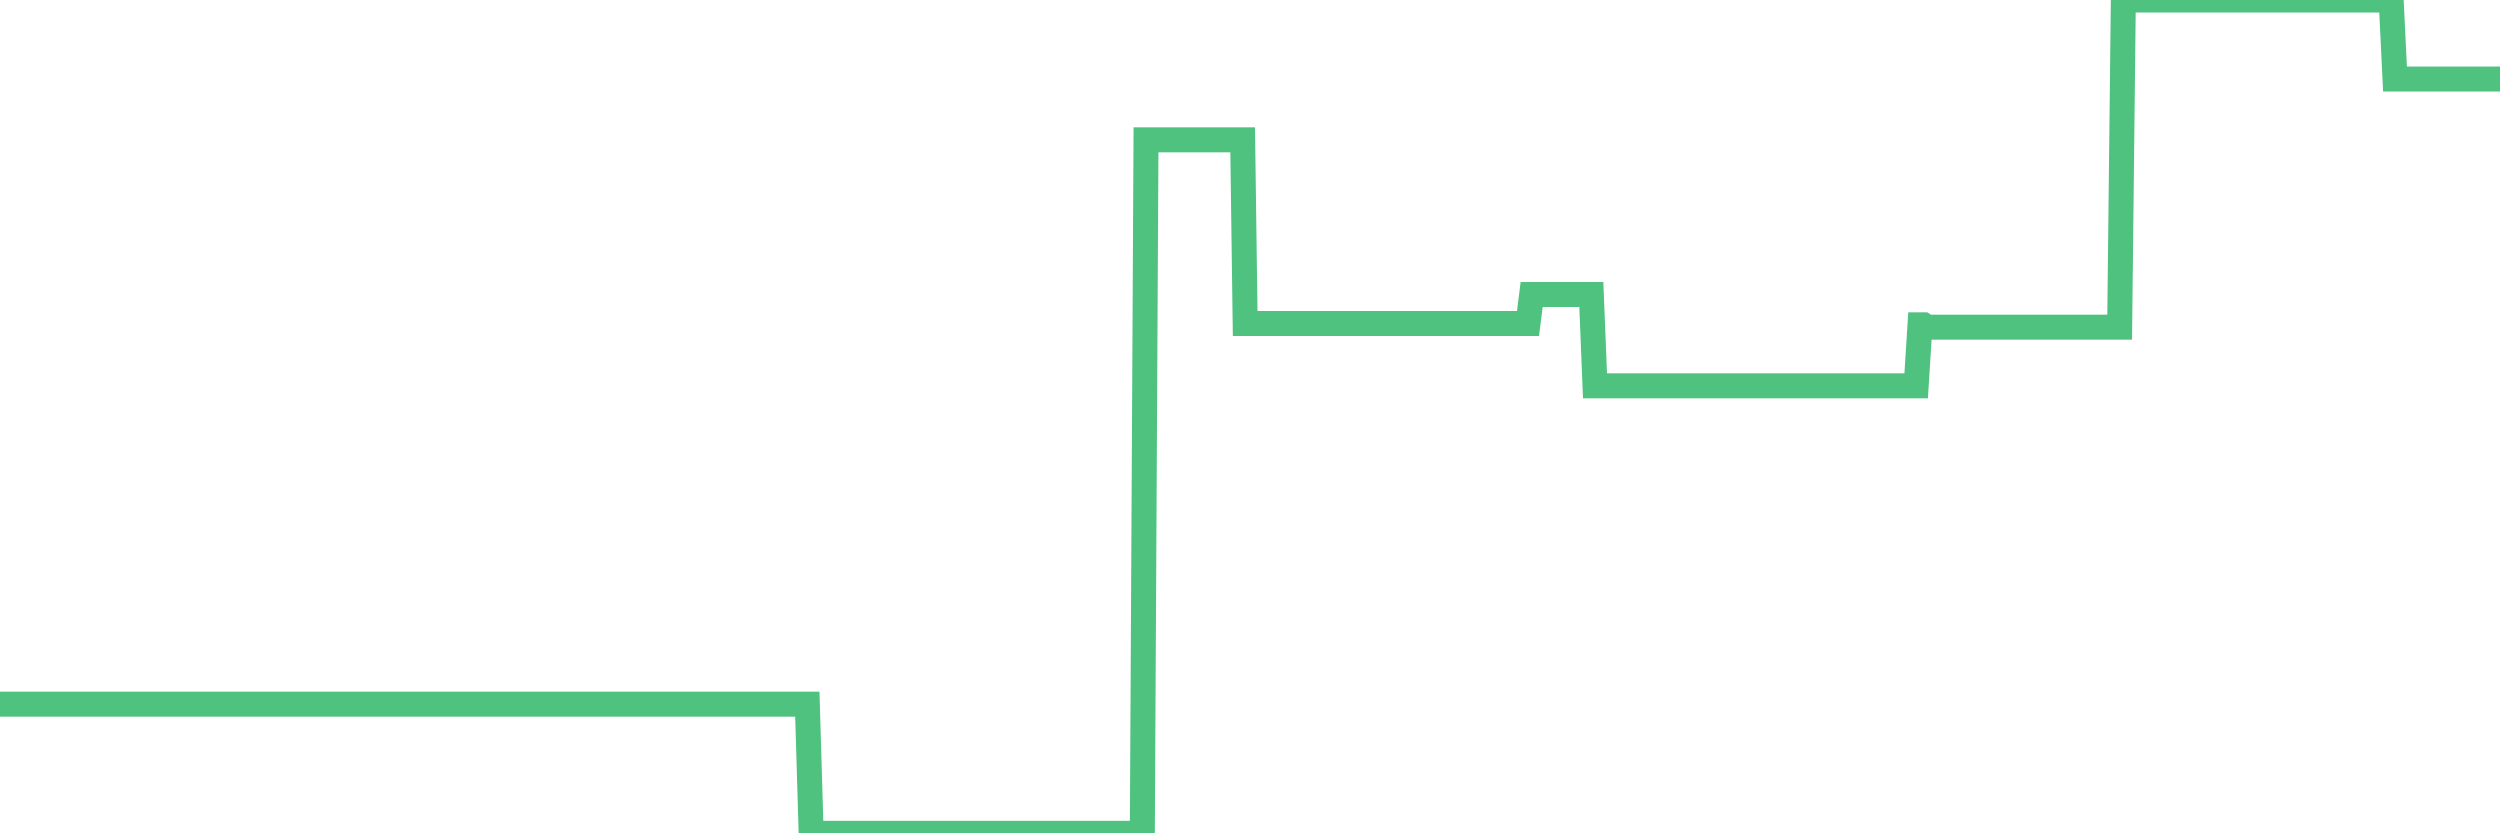<?xml version="1.0"?><svg width="150px" height="50px" xmlns="http://www.w3.org/2000/svg" xmlns:xlink="http://www.w3.org/1999/xlink"> <polyline fill="none" stroke="#4fc280" stroke-width="1.5px" stroke-linecap="round" stroke-miterlimit="5" points="0.00,42.25 0.22,42.25 0.45,42.25 0.67,42.25 0.89,42.25 1.12,42.25 1.34,42.25 1.56,42.25 1.79,42.25 1.93,42.25 2.16,42.25 2.38,42.25 2.60,42.25 2.83,42.25 3.05,42.25 3.27,42.25 3.50,42.25 3.65,42.25 3.87,42.25 4.09,42.25 4.32,42.25 4.54,42.25 4.76,42.25 4.99,42.25 5.21,42.25 5.36,42.25 5.58,42.25 5.80,42.25 6.03,42.25 6.25,42.25 6.47,42.25 6.70,42.25 6.92,42.25 7.07,42.25 7.29,42.25 7.52,42.25 7.74,42.25 7.96,42.25 8.19,42.25 8.41,42.25 8.63,42.25 8.78,42.25 9.00,42.25 9.23,42.25 9.45,42.25 9.67,42.25 9.90,42.25 10.12,42.25 10.34,42.25 10.49,42.25 10.72,42.25 10.94,42.25 11.16,42.25 11.39,42.25 11.61,42.25 11.83,42.25 12.06,42.25 12.20,42.25 12.43,42.25 12.65,42.25 12.87,42.25 13.10,42.25 13.32,42.25 13.54,42.25 13.77,42.25 13.92,42.25 14.14,42.25 14.36,42.25 14.59,42.25 14.81,42.25 15.03,42.25 15.26,42.25 15.48,42.25 15.63,42.25 15.85,42.25 16.07,42.25 16.30,42.25 16.52,42.25 16.74,42.25 16.97,42.25 17.19,42.25 17.41,42.25 17.56,42.25 17.79,42.25 18.01,42.25 18.23,42.25 18.46,42.25 18.68,42.25 18.90,42.25 19.12,42.25 19.27,42.25 19.50,42.25 19.72,42.25 19.94,42.25 20.17,42.25 20.39,42.25 20.61,42.25 20.84,42.25 20.99,42.25 21.21,42.25 21.43,42.25 21.66,42.25 21.88,42.25 22.10,42.25 22.32,42.25 22.55,42.25 22.70,42.25 22.92,42.25 23.14,42.25 23.37,42.25 23.59,42.25 23.81,42.25 24.04,42.25 24.26,42.25 24.41,42.25 24.63,42.25 24.85,42.25 25.08,42.25 25.30,42.25 25.52,42.25 25.75,42.25 25.97,42.25 26.12,42.25 26.34,42.25 26.57,42.25 26.79,42.25 27.01,42.25 27.24,42.25 27.46,42.25 27.68,42.25 27.83,42.25 28.05,42.25 28.28,42.25 28.50,42.25 28.72,42.25 28.95,42.25 29.17,42.25 29.39,42.25 29.54,42.25 29.77,42.25 29.99,42.25 30.21,42.25 30.44,42.25 30.66,42.25 30.88,42.25 31.11,42.25 31.25,42.25 31.48,42.25 31.70,42.25 31.92,42.25 32.15,42.25 32.37,42.25 32.59,42.25 32.82,42.25 33.04,42.25 33.19,42.25 33.41,42.25 33.64,42.25 33.86,42.25 34.08,42.25 34.31,42.25 34.53,42.25 34.75,42.25 34.90,42.25 35.12,42.25 35.35,42.25 35.57,42.25 35.79,42.25 36.02,42.25 36.24,42.25 36.46,42.25 36.61,42.25 36.84,42.25 37.06,42.25 37.28,42.25 37.51,42.25 37.73,42.25 37.95,42.25 38.18,42.25 38.32,42.25 38.55,42.25 38.77,42.25 38.99,42.25 39.22,42.25 39.44,42.25 39.66,42.25 39.89,42.25 40.04,42.25 40.26,42.25 40.48,42.25 40.71,42.25 40.93,42.25 41.15,42.25 41.38,42.25 41.60,42.25 41.75,42.25 41.97,42.25 42.19,42.25 42.42,42.25 42.64,42.25 42.86,42.25 43.09,42.25 43.31,42.25 43.46,42.25 43.68,42.25 43.91,42.25 44.13,42.25 44.35,42.25 44.58,42.25 44.80,42.25 45.02,42.25 45.17,42.25 45.39,42.25 45.62,42.25 45.84,42.25 46.06,42.25 46.29,42.25 46.51,42.25 46.73,42.25 46.88,42.25 47.11,42.25 47.33,42.25 47.55,42.25 47.77,42.25 48.00,42.25 48.22,42.25 48.44,42.25 48.67,50.00 48.82,50.00 49.04,50.00 49.26,50.00 49.49,50.00 49.71,50.00 49.93,50.00 50.16,50.00 50.38,50.00 50.53,50.00 50.75,50.00 50.97,50.00 51.20,50.00 51.42,50.00 51.64,50.00 51.87,50.00 52.09,50.00 52.24,50.00 52.46,50.00 52.69,50.00 52.91,50.00 53.13,50.00 53.36,50.00 53.58,50.00 53.80,50.00 53.95,50.00 54.17,50.00 54.40,50.00 54.62,50.00 54.84,50.00 55.07,50.00 55.29,50.00 55.51,50.00 55.66,50.00 55.89,50.00 56.11,50.00 56.33,50.00 56.56,50.00 56.78,50.00 57.00,50.00 57.23,50.00 57.37,50.00 57.60,50.00 57.82,50.00 58.04,50.00 58.27,50.00 58.49,50.00 58.71,50.00 58.94,50.00 59.09,50.00 59.31,50.00 59.53,50.00 59.76,50.00 59.98,50.00 60.20,50.00 60.43,50.00 60.65,50.00 60.80,50.00 61.02,50.00 61.24,50.00 61.47,50.00 61.69,50.00 61.91,50.00 62.14,50.00 62.36,50.00 62.51,50.00 62.73,50.00 62.96,50.00 63.18,50.00 63.40,50.00 63.63,50.00 63.85,50.00 64.07,50.00 64.22,50.00 64.44,50.00 64.67,50.00 64.89,50.00 65.11,50.00 65.34,50.00 65.56,50.00 65.78,50.00 66.01,50.00 66.16,50.00 66.38,50.00 66.60,50.00 66.83,50.00 67.05,50.00 67.27,50.00 67.50,50.00 67.72,50.00 67.87,50.00 68.09,50.00 68.31,50.00 68.54,50.00 68.76,8.39 68.98,8.39 69.21,8.39 69.43,8.39 69.58,8.39 69.80,8.39 70.03,8.39 70.25,8.39 70.47,8.39 70.70,8.39 70.92,8.39 71.14,8.39 71.29,8.39 71.51,8.39 71.74,8.39 71.96,8.39 72.18,8.39 72.41,8.39 72.63,8.39 72.85,8.39 73.00,8.39 73.23,8.39 73.45,8.39 73.67,8.39 73.89,8.39 74.12,8.39 74.34,8.39 74.56,8.39 74.71,19.41 74.94,19.41 75.16,19.41 75.38,19.41 75.61,19.41 75.83,19.41 76.05,19.41 76.28,19.41 76.43,19.41 76.65,19.41 76.87,19.41 77.09,19.41 77.32,19.41 77.54,19.41 77.76,19.41 77.99,19.41 78.14,19.41 78.36,19.41 78.58,19.41 78.81,19.41 79.03,19.41 79.25,19.41 79.48,19.41 79.70,19.41 79.85,19.41 80.07,19.41 80.29,19.41 80.52,19.41 80.74,19.41 80.96,19.41 81.19,19.41 81.41,19.41 81.63,19.41 81.78,19.41 82.01,19.41 82.23,19.41 82.45,19.41 82.68,19.41 82.90,19.41 83.12,19.41 83.35,19.41 83.49,19.41 83.72,19.41 83.94,19.41 84.16,19.41 84.39,19.41 84.61,19.41 84.83,19.41 85.06,19.41 85.21,19.41 85.43,19.41 85.65,19.41 85.88,19.41 86.10,19.41 86.32,19.41 86.55,19.41 86.77,19.41 86.92,19.41 87.14,19.41 87.36,19.41 87.59,19.41 87.81,19.41 88.03,19.41 88.26,19.41 88.48,19.41 88.63,19.41 88.85,19.41 89.08,19.41 89.30,19.41 89.52,19.41 89.75,19.41 89.97,19.41 90.19,19.41 90.34,19.41 90.56,19.41 90.79,19.41 91.01,19.41 91.23,19.41 91.46,19.41 91.68,19.41 91.90,17.67 92.05,17.67 92.28,17.67 92.50,17.67 92.72,17.67 92.95,17.67 93.17,17.67 93.39,17.67 93.62,17.67 93.76,17.67 93.99,17.67 94.21,17.67 94.43,17.67 94.66,17.67 94.88,17.67 95.10,17.67 95.33,17.67 95.48,17.67 95.70,23.15 95.92,23.15 96.15,23.15 96.37,23.15 96.59,23.15 96.82,23.15 97.04,23.15 97.26,23.15 97.41,23.15 97.63,23.15 97.86,23.15 98.08,23.15 98.30,23.15 98.53,23.15 98.75,23.15 98.97,23.15 99.12,23.15 99.35,23.15 99.57,23.15 99.79,23.15 100.01,23.15 100.24,23.15 100.46,23.15 100.68,23.15 100.83,23.15 101.06,23.15 101.28,23.15 101.50,23.15 101.73,23.15 101.95,23.15 102.17,23.15 102.40,23.15 102.55,23.15 102.77,23.15 102.99,23.15 103.21,23.15 103.44,23.15 103.66,23.15 103.88,23.15 104.11,23.15 104.26,23.15 104.48,23.15 104.70,23.15 104.93,23.15 105.15,23.15 105.37,23.15 105.60,23.15 105.82,23.15 105.97,23.15 106.19,23.15 106.41,23.15 106.64,23.15 106.86,23.15 107.08,23.15 107.31,23.15 107.53,23.15 107.68,23.15 107.90,23.15 108.13,23.15 108.35,23.15 108.57,23.15 108.80,23.15 109.02,23.15 109.24,23.15 109.39,23.15 109.61,23.15 109.84,23.15 110.06,23.15 110.28,23.15 110.51,23.15 110.73,23.15 110.95,23.15 111.10,23.15 111.33,23.15 111.55,23.15 111.77,23.15 112.00,23.15 112.22,23.15 112.44,23.15 112.67,23.15 112.89,23.15 113.04,23.15 113.26,23.15 113.48,23.15 113.71,23.15 113.93,23.15 114.15,23.15 114.38,23.15 114.60,23.15 114.75,23.15 114.97,23.15 115.20,19.49 115.42,19.49 115.64,19.63 115.87,19.63 116.09,19.63 116.31,19.63 116.46,19.63 116.68,19.63 116.91,19.63 117.13,19.63 117.35,19.63 117.58,19.63 117.80,19.63 118.02,19.63 118.17,19.63 118.40,19.63 118.62,19.63 118.84,19.63 119.07,19.63 119.29,19.63 119.51,19.63 119.74,19.63 119.88,19.63 120.11,19.63 120.33,19.63 120.55,19.63 120.78,19.63 121.00,19.63 121.22,19.63 121.45,19.63 121.60,19.63 121.82,19.63 122.04,19.63 122.27,19.63 122.49,19.63 122.71,19.63 122.93,19.63 123.16,19.63 123.31,19.63 123.53,19.63 123.75,19.63 123.98,19.63 124.20,19.63 124.42,19.63 124.65,19.63 124.87,19.63 125.02,19.63 125.24,19.63 125.47,19.63 125.69,19.63 125.91,19.63 126.13,19.63 126.36,19.63 126.58,19.63 126.73,19.63 126.95,19.63 127.18,19.63 127.40,0.00 127.62,0.00 127.85,0.00 128.07,0.00 128.29,0.00 128.44,0.00 128.66,0.00 128.89,0.00 129.11,0.00 129.33,0.00 129.56,0.00 129.78,0.00 130.00,0.00 130.23,0.00 130.38,0.00 130.60,0.00 130.82,0.00 131.05,0.00 131.27,0.00 131.49,0.00 131.72,0.00 131.94,0.00 132.09,0.00 132.31,0.00 132.53,0.00 132.76,0.00 132.98,0.00 133.20,0.00 133.43,0.00 133.65,0.00 133.80,0.00 134.02,0.00 134.25,0.00 134.47,0.00 134.69,0.00 134.92,0.00 135.14,0.00 135.36,0.00 135.51,0.00 135.73,0.00 135.96,0.00 136.18,0.00 136.40,0.00 136.63,0.00 136.85,0.00 137.07,0.00 137.22,0.00 137.45,0.00 137.67,0.00 137.89,0.00 138.12,0.00 138.34,0.00 138.56,0.00 138.79,0.00 138.93,0.00 139.16,0.00 139.38,0.00 139.60,0.00 139.83,0.00 140.05,0.00 140.27,0.00 140.50,0.00 140.65,0.00 140.87,0.00 141.09,0.00 141.32,0.00 141.54,0.00 141.76,0.00 141.99,0.00 142.21,0.00 142.36,0.00 142.58,0.00 142.80,0.00 143.03,0.00 143.25,0.00 143.47,0.00 143.70,4.74 143.92,4.74 144.07,4.74 144.29,4.74 144.52,4.74 144.74,4.74 144.96,4.74 145.19,4.74 145.41,4.74 145.63,4.74 145.86,4.74 146.00,4.74 146.23,4.74 146.45,4.74 146.67,4.74 146.90,4.74 147.12,4.74 147.34,4.74 147.57,4.74 147.72,4.74 147.94,4.74 148.16,4.74 148.39,4.74 148.61,4.74 148.83,4.74 149.05,4.74 149.28,4.74 149.43,4.74 149.65,4.74 149.87,4.74 150.00,4.74 "/></svg>